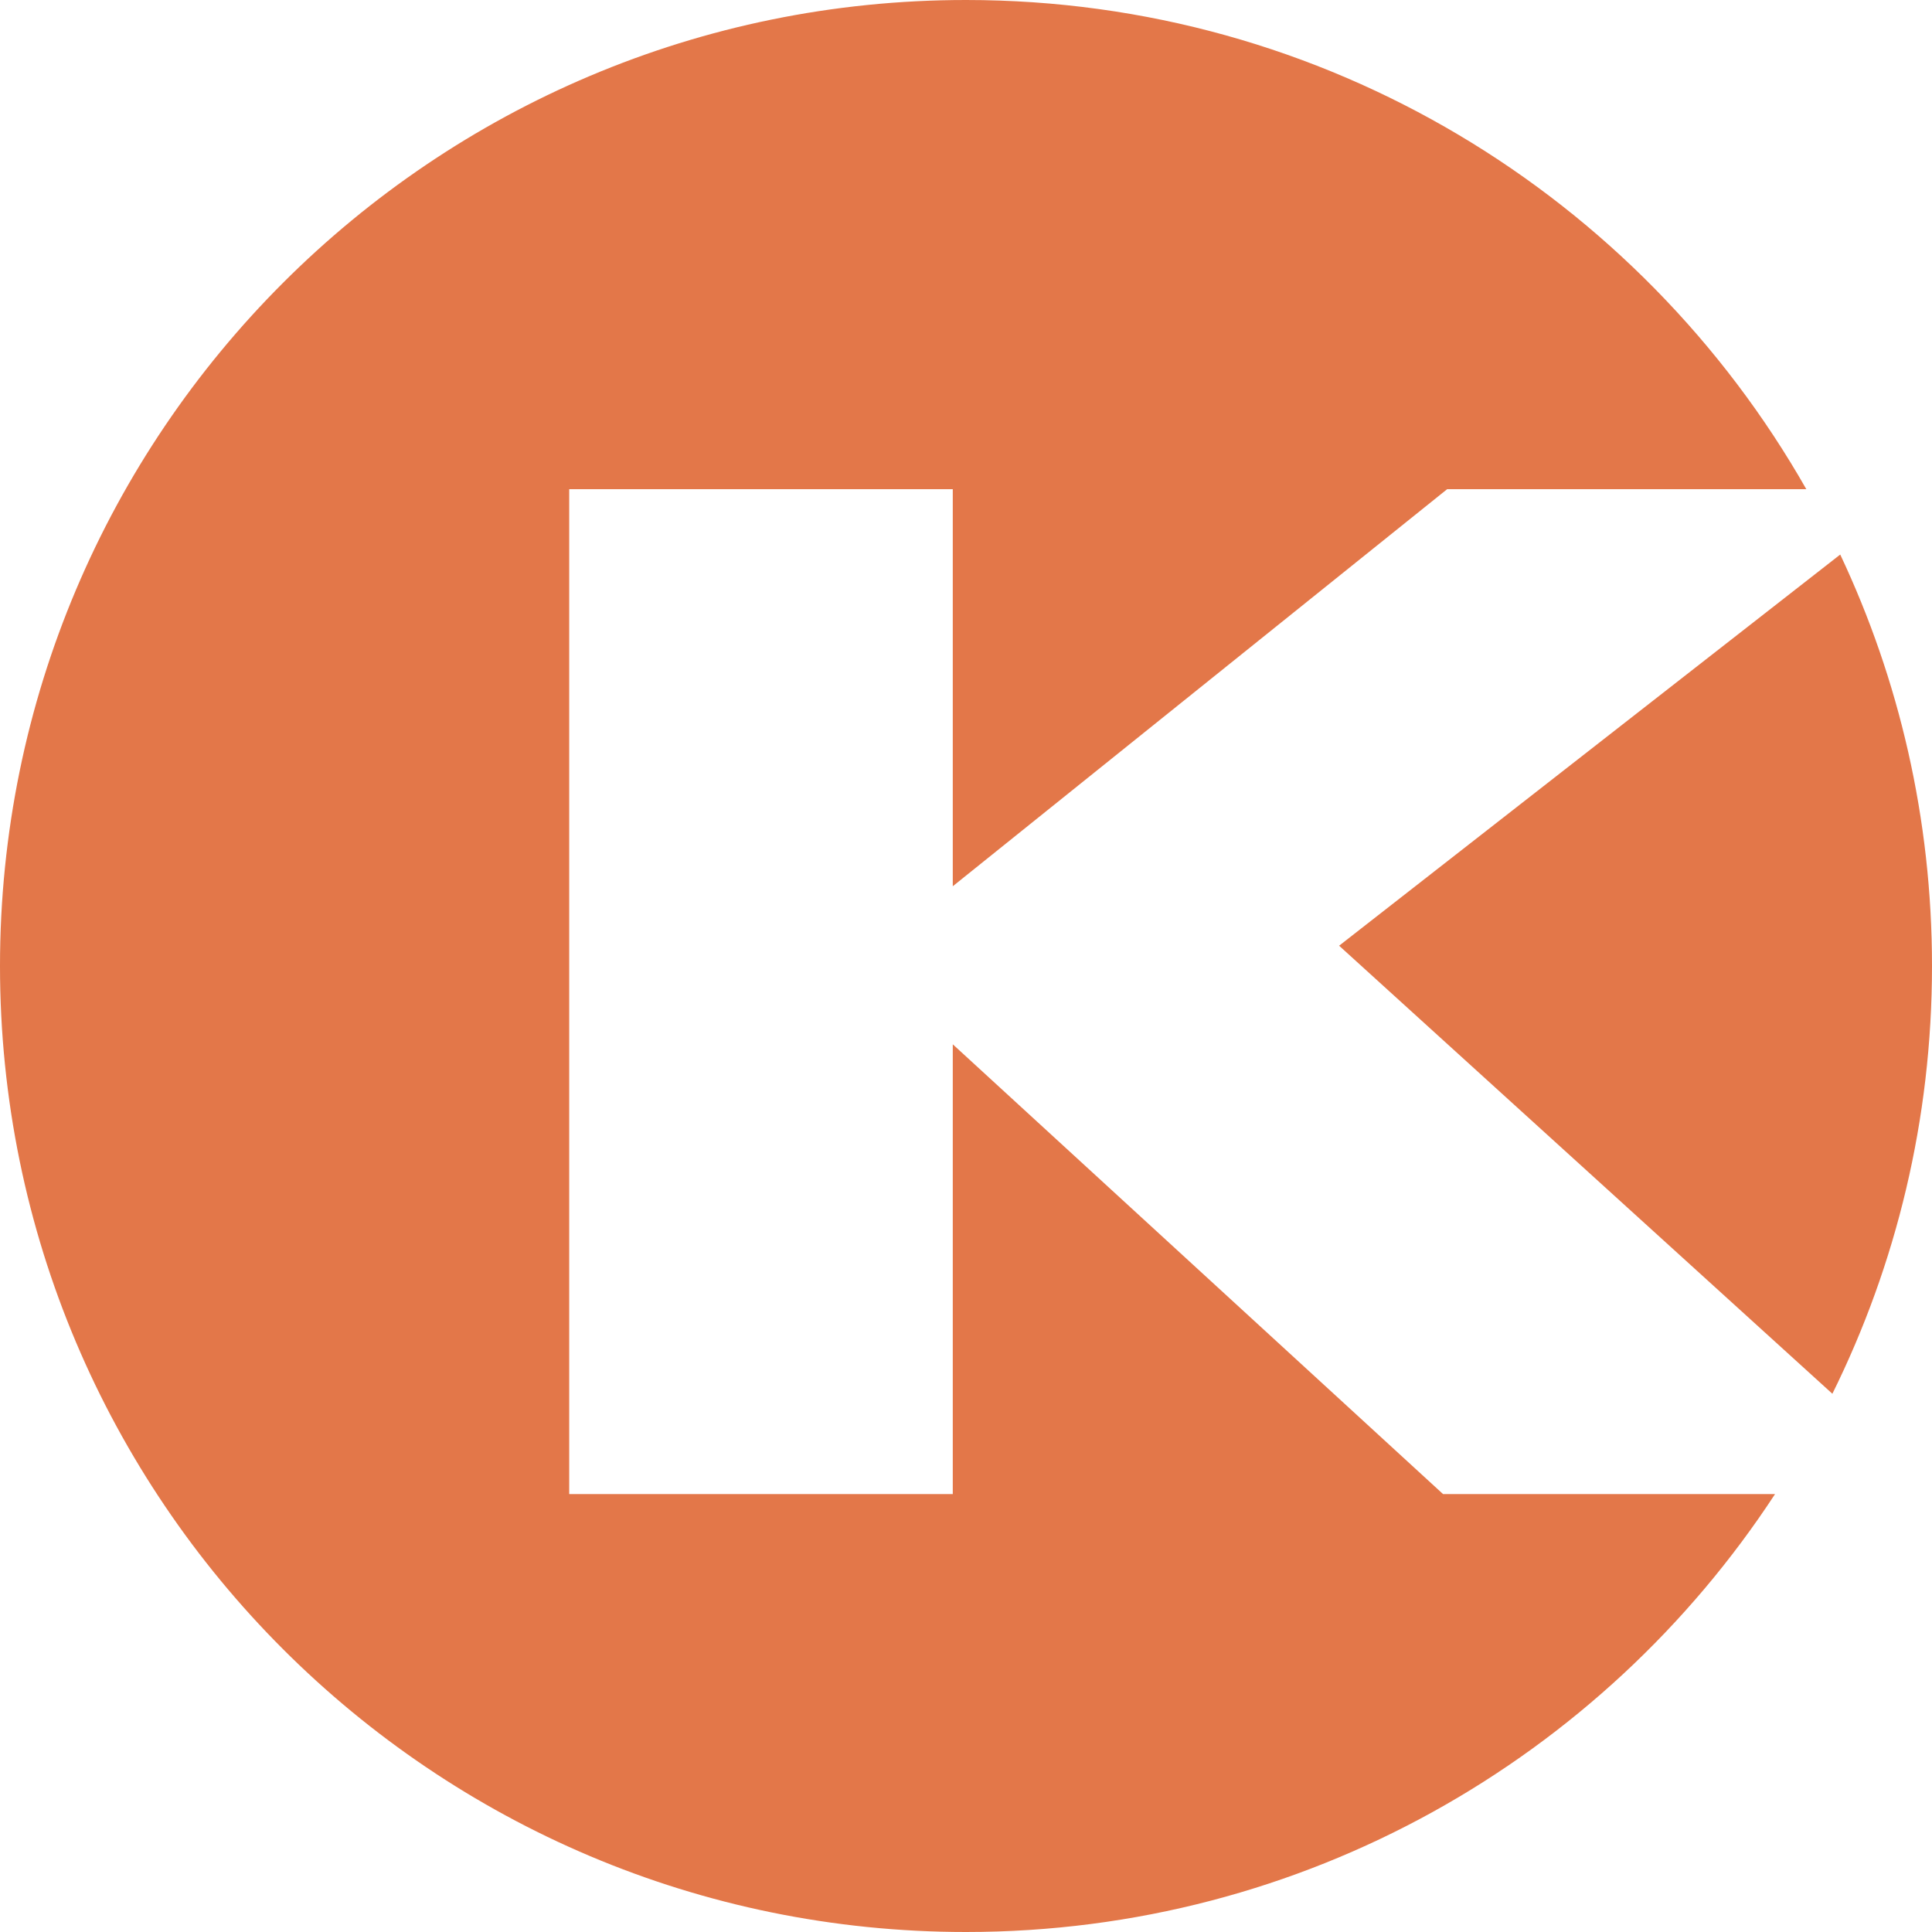 <?xml version="1.0" encoding="UTF-8"?> <svg xmlns="http://www.w3.org/2000/svg" width="32" height="32" viewBox="0 0 32 32" fill="none"><path fill-rule="evenodd" clip-rule="evenodd" d="M30.35 23.085C31.406 20.949 32 18.544 32 16C32 13.562 31.455 11.252 30.48 9.185L22.18 15.664L30.35 23.085ZM29.4 24.747C26.543 29.114 21.608 32 16 32C7.163 32 0 24.837 0 16C0 7.163 7.163 0 16 0C21.964 0 27.166 3.263 29.918 8.102H23.97L15.781 14.679V8.102H9.428V24.747H15.781V17.297L23.902 24.747H29.4Z" fill="#E37749"></path></svg> 